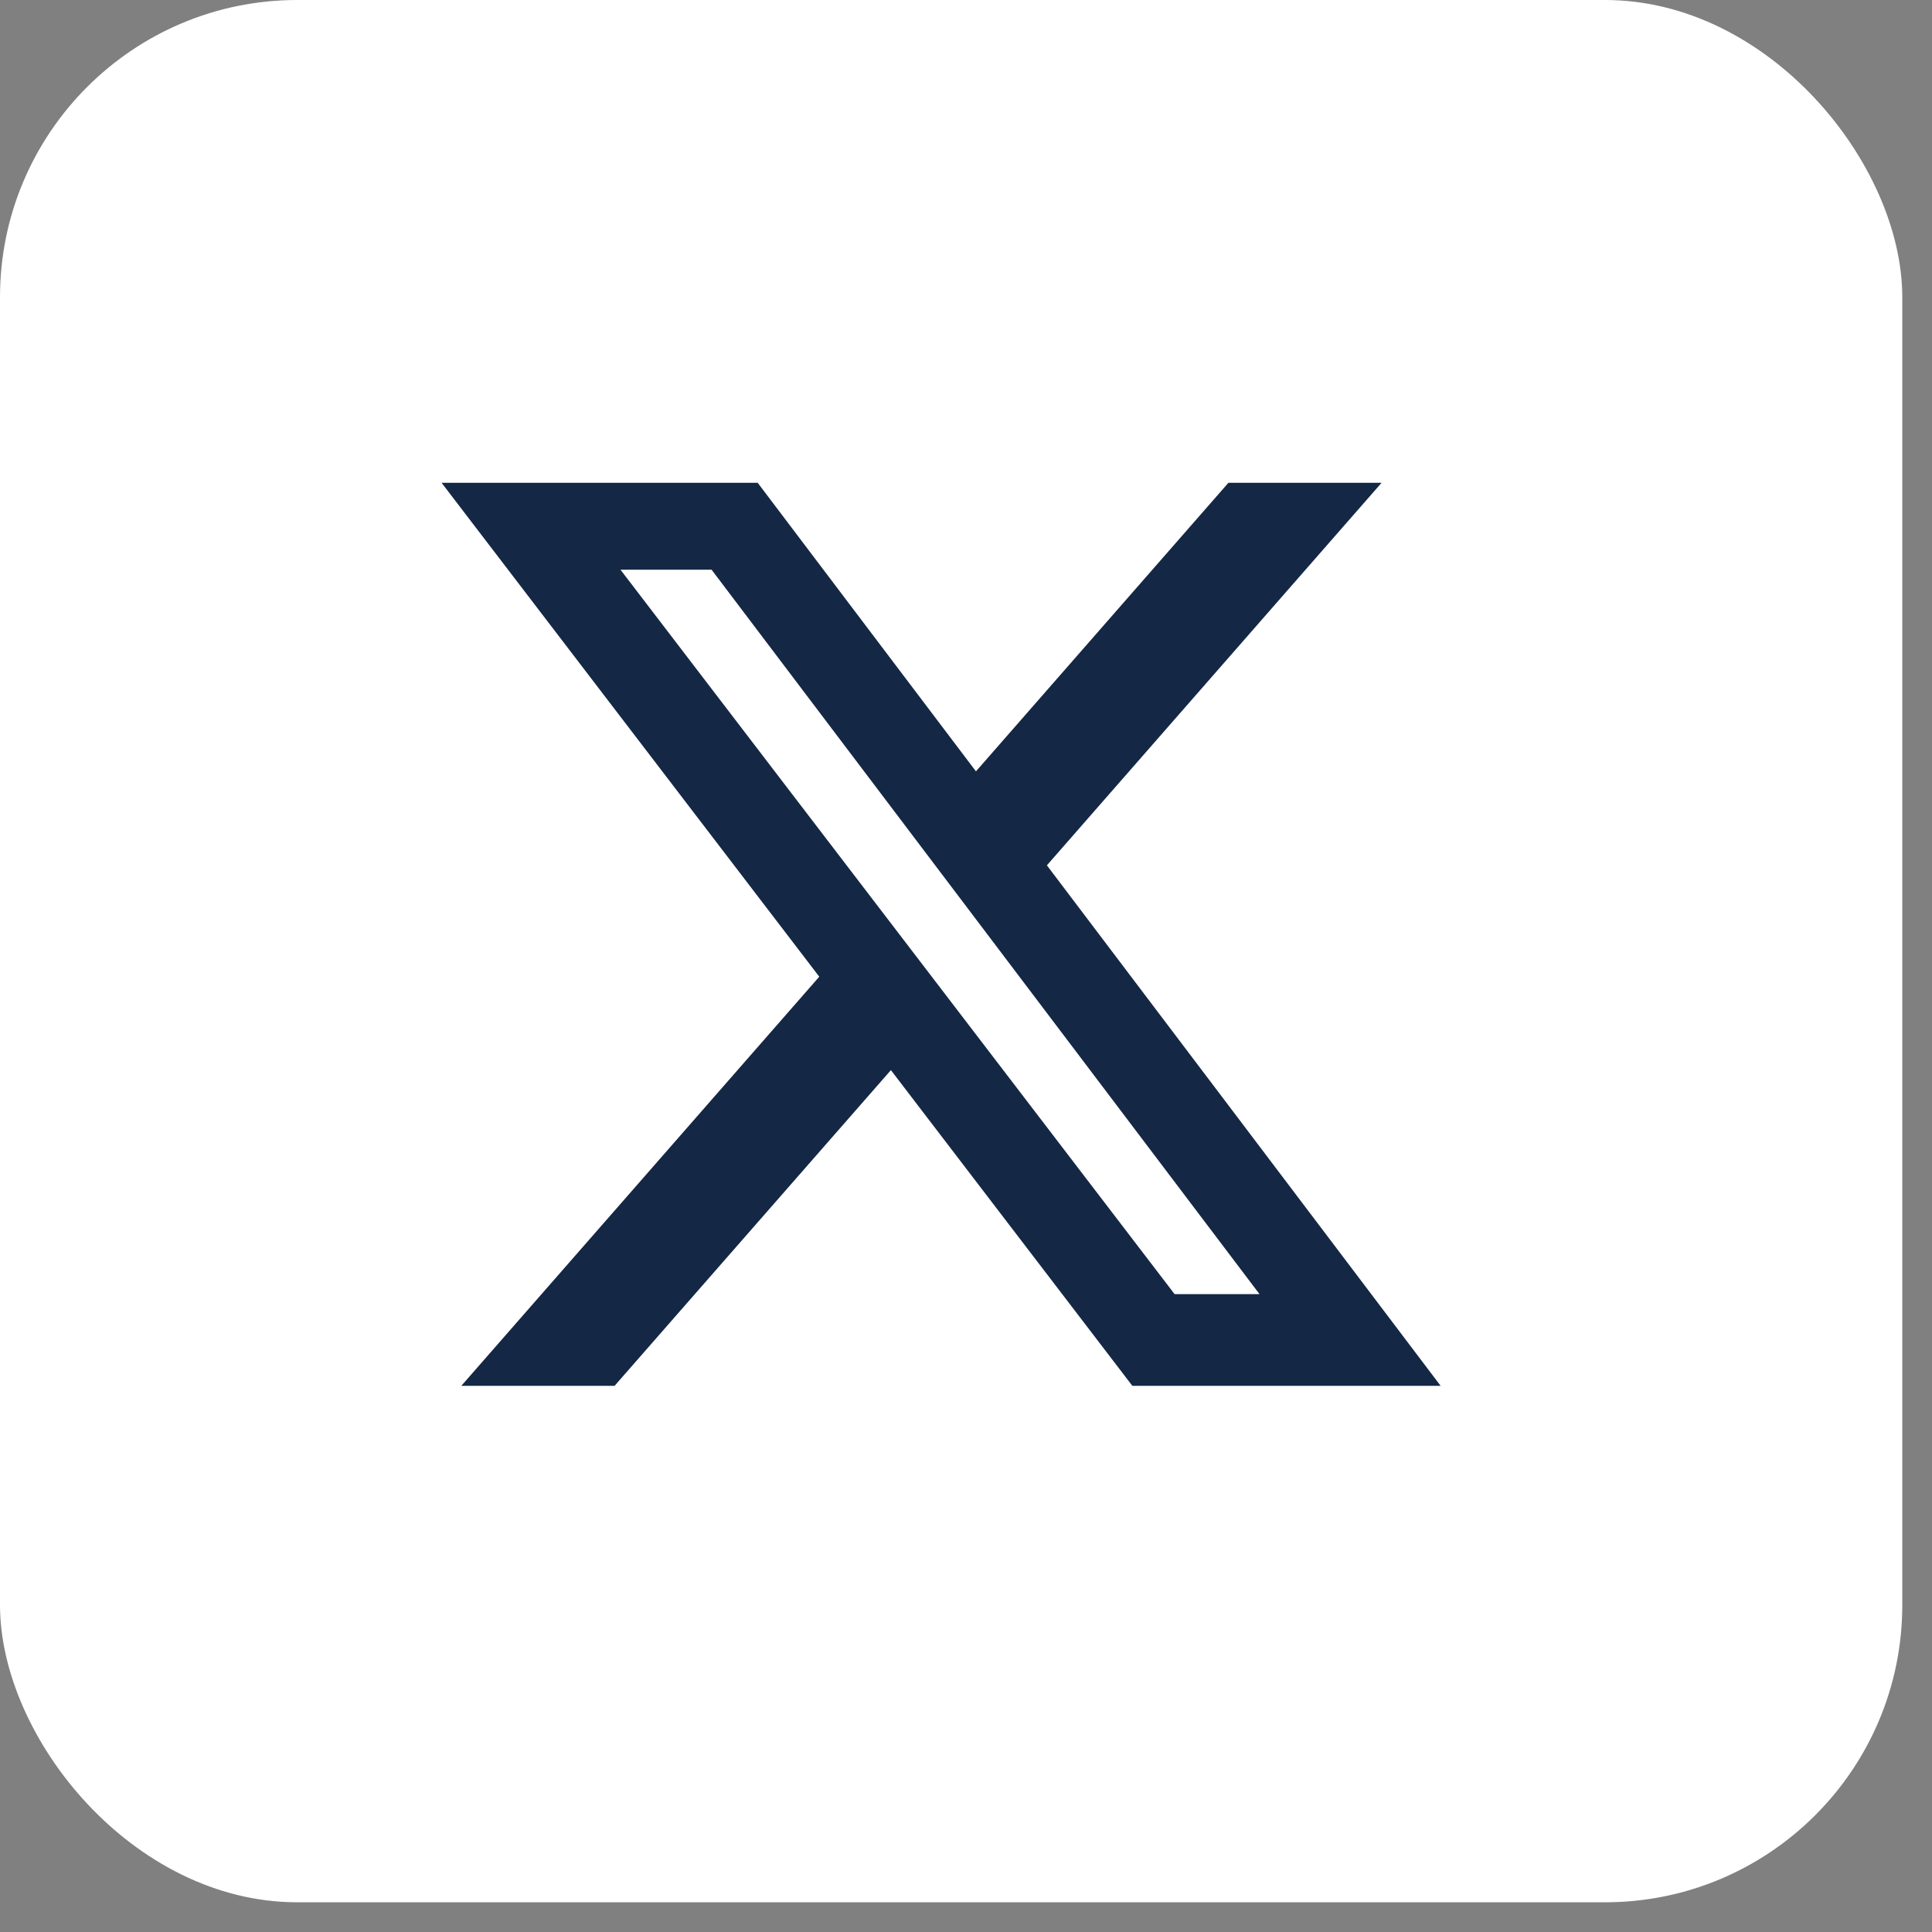 <svg width="39" height="39" viewBox="0 0 39 39" fill="none" xmlns="http://www.w3.org/2000/svg">
<rect x="0" y="0" width="39" height="39" fill="#808080" stroke="none"/>
<rect width="38.4" height="38.4" rx="6" fill="white"/>
<path d="M24.797 9.746H27.889L21.133 17.468L29.081 27.975H22.858L17.984 21.602L12.406 27.975H9.312L16.538 19.716L8.914 9.746H15.295L19.701 15.571L24.797 9.746ZM23.711 26.124H25.425L14.364 11.5H12.525L23.711 26.124Z" fill="#142745"/>
</svg>
